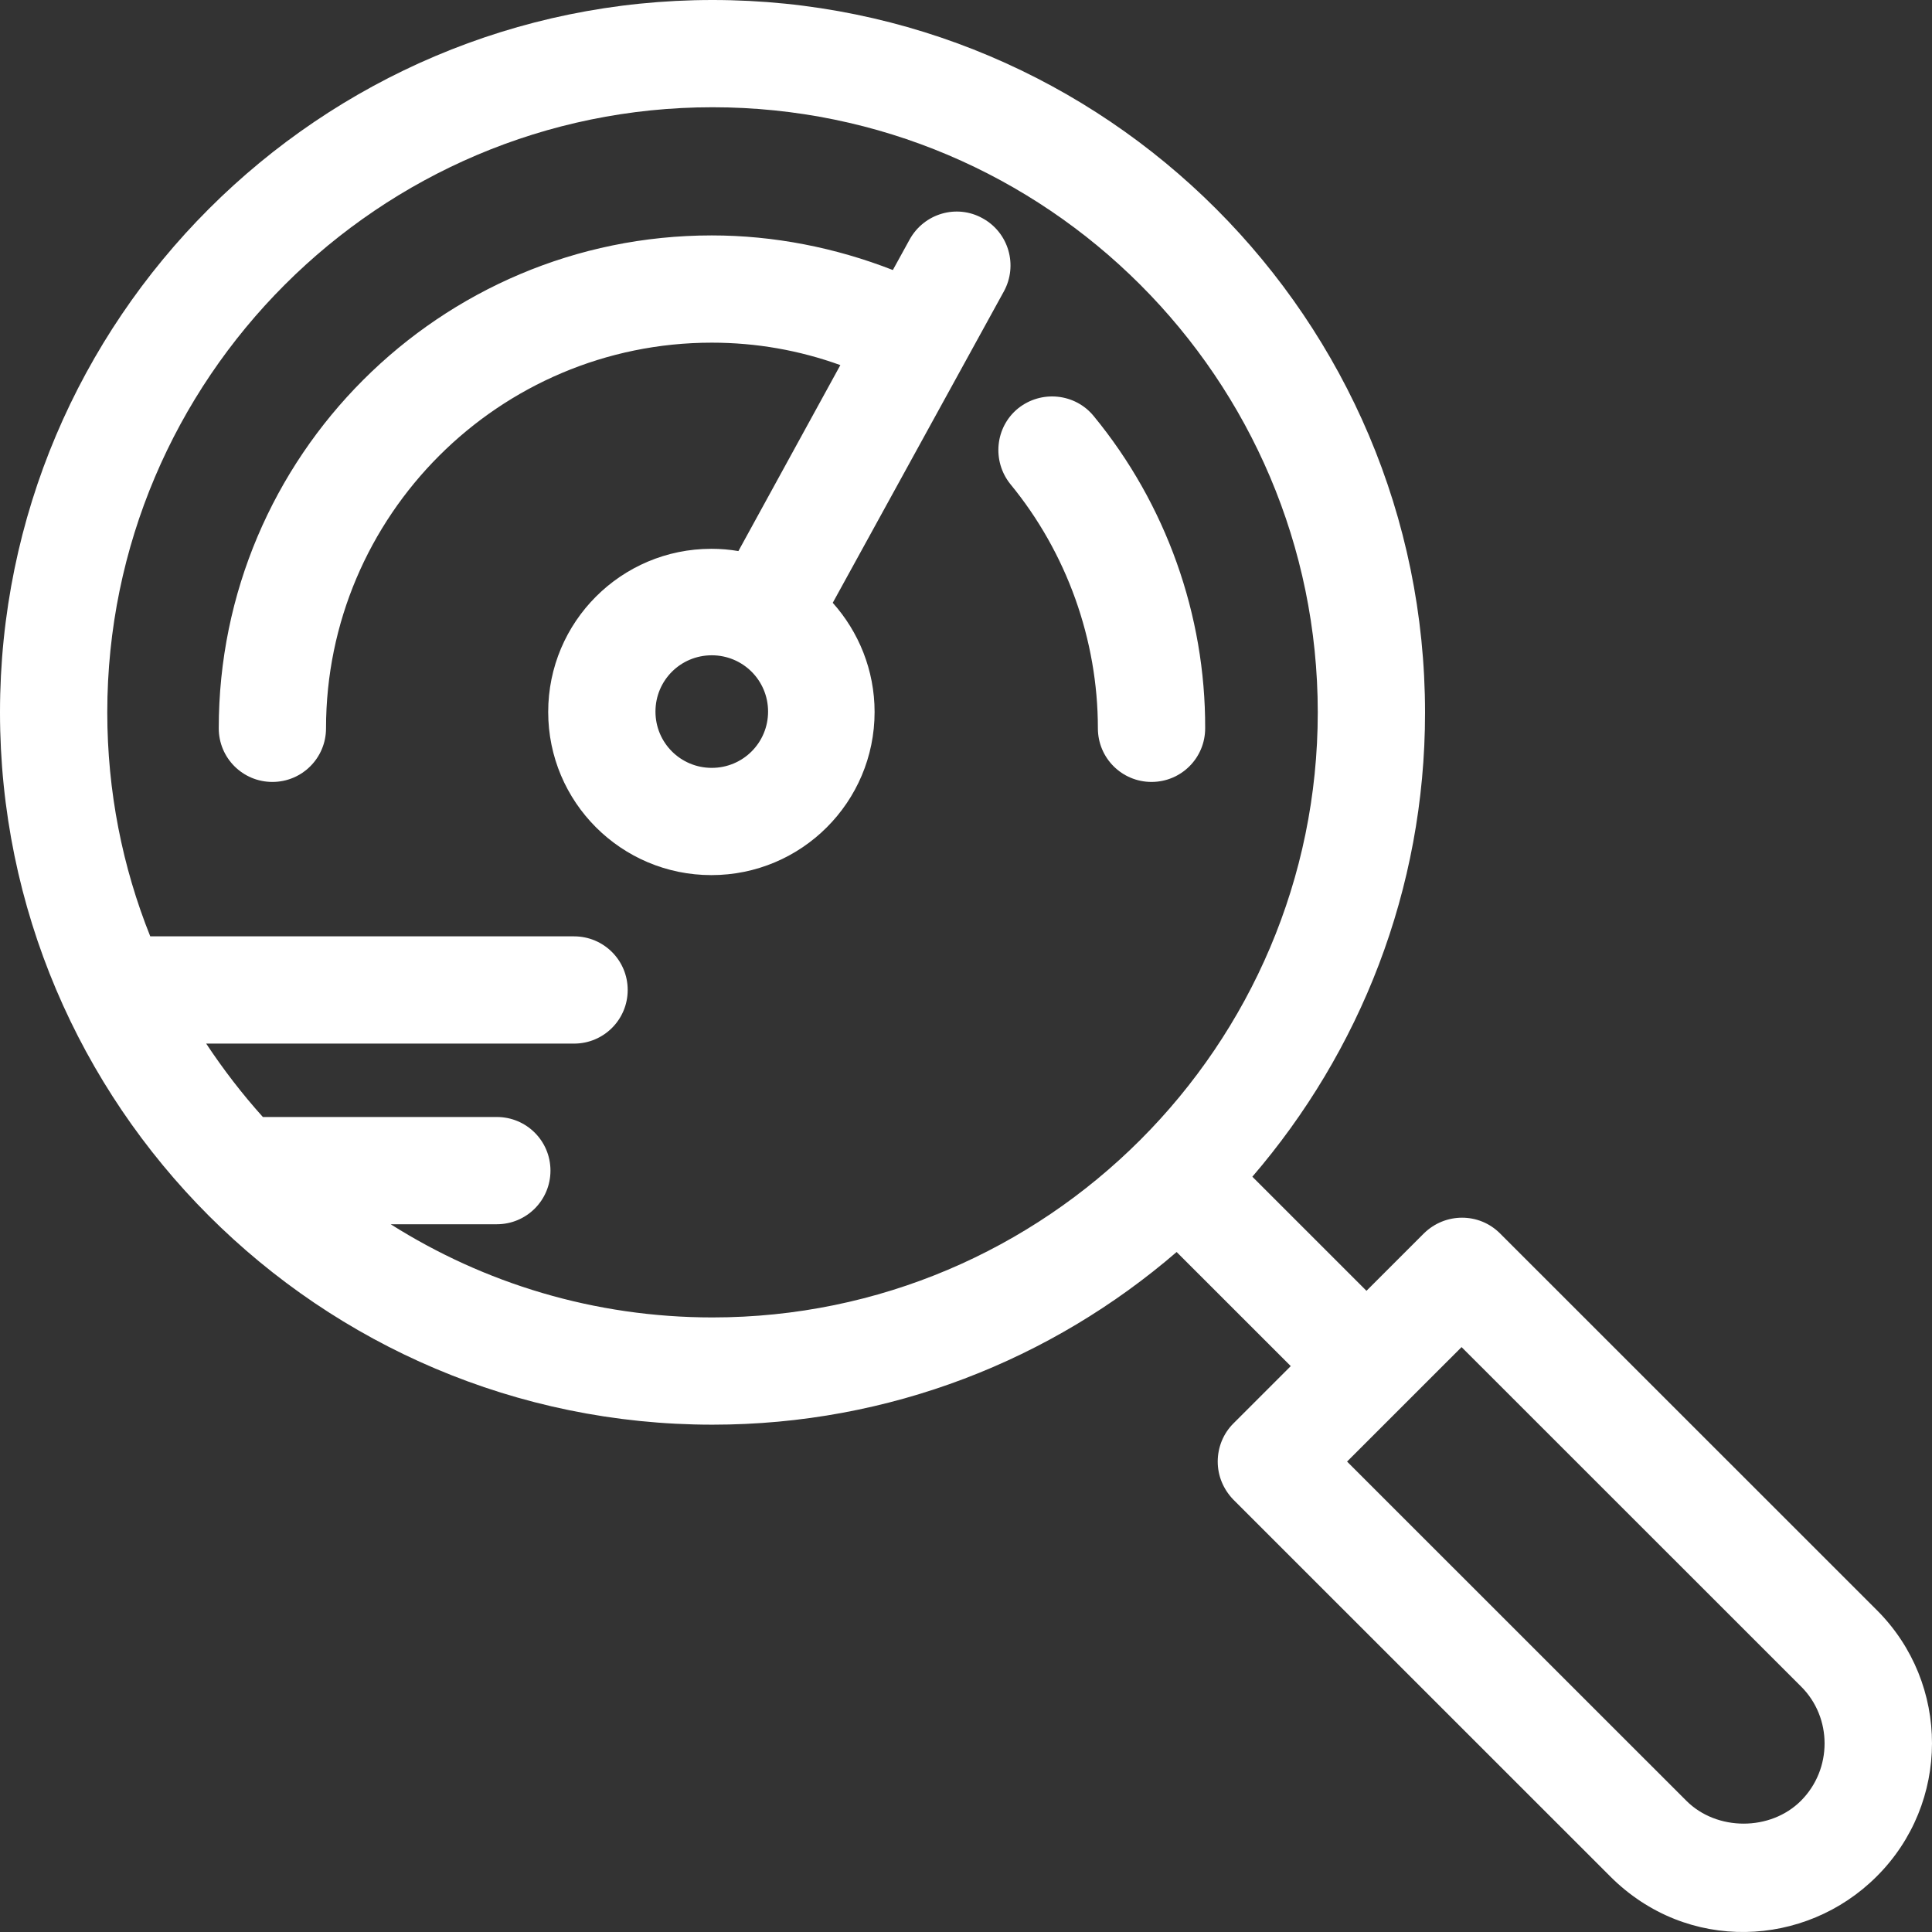 <svg xmlns="http://www.w3.org/2000/svg" viewBox="0 0 508 508"><rect x="0" y="0" width="508" height="508" fill="#333333" stroke="none"/><g fill="#fff"><path d="M287.578 109.402c-4.902-6-13.804-6.9-19.906-2-6 4.9-6.9 13.8-2 19.9 14.804 18 23.006 40.9 23.006 64.2 0 7.8 6.302 14.1 14.104 14.1s14.104-6.3 14.104-14.1c.1-29.8-10.303-59-29.308-82.1zM263.97 76.6c3.702-6.8 1.302-15.4-5.6-19.2-6.802-3.8-15.404-1.3-19.205 5.6l-4.4 8c-15.106-5.9-31.31-9.1-47.614-9.1-71.52 0-129.634 58.102-129.634 129.603 0 7.8 6.3 14.1 14.103 14.1 7.8 0 14.103-6.3 14.103-14.1 0-55.9 45.513-101.402 101.428-101.402 11.704 0 23.007 2 33.81 5.9l-26.807 48.902c-2.3-.4-4.702-.6-7.102-.6-23.706 0-42.91 19.2-42.91 42.9s19.204 42.9 42.91 42.9c23.707 0 42.912-19.2 42.912-42.9 0-11-4.2-21.1-11.003-28.7zm-76.82 125.303c-8.202 0-14.803-6.6-14.803-14.8 0-8.2 6.6-14.8 14.804-14.8 8.203 0 14.805 6.6 14.805 14.8 0 8.2-6.602 14.8-14.804 14.8z"/><path d="M493.534 423.406l-99.127-99.1c-5.502-5.502-14.404-5.502-20.006 0l-15.103 15.1-30.008-30.002c28.207-32.8 45.41-75.4 45.41-122C374.7 84 290.68 0 187.35 0 84.024 0 0 84 0 187.303c0 103.3 84.023 187.302 187.35 187.302 46.613 0 89.225-17.1 122.034-45.4l30.008 30-15.104 15.1c-2.6 2.6-4.1 6.2-4.1 10s1.5 7.3 4.1 10l99.127 99.102c20.205 20.2 51.313 18.7 70.02 0 19.404-19.3 19.404-50.7.1-70zm-306.183-77c-31.108 0-60.116-9-84.622-24.502h27.907c7.802 0 14.104-6.3 14.104-14.1s-6.303-14.1-14.105-14.1H69.12c-5.403-6-10.404-12.5-14.905-19.3h96.726c7.803 0 14.105-6.3 14.105-14.1s-6.302-14.1-14.104-14.1H39.51c-7.3-18.2-11.302-38.1-11.302-58.9C28.208 99.6 99.628 28.2 187.35 28.2c87.724 0 159.144 71.4 159.144 159.103 0 87.7-71.42 159.102-159.143 159.102zm286.178 127.1c-8.002 8-22.106 8-30.108 0l-89.224-89.2 30.108-30.1 89.224 89.2c8.302 8.2 8.302 21.8 0 30.1z"/></g></svg>